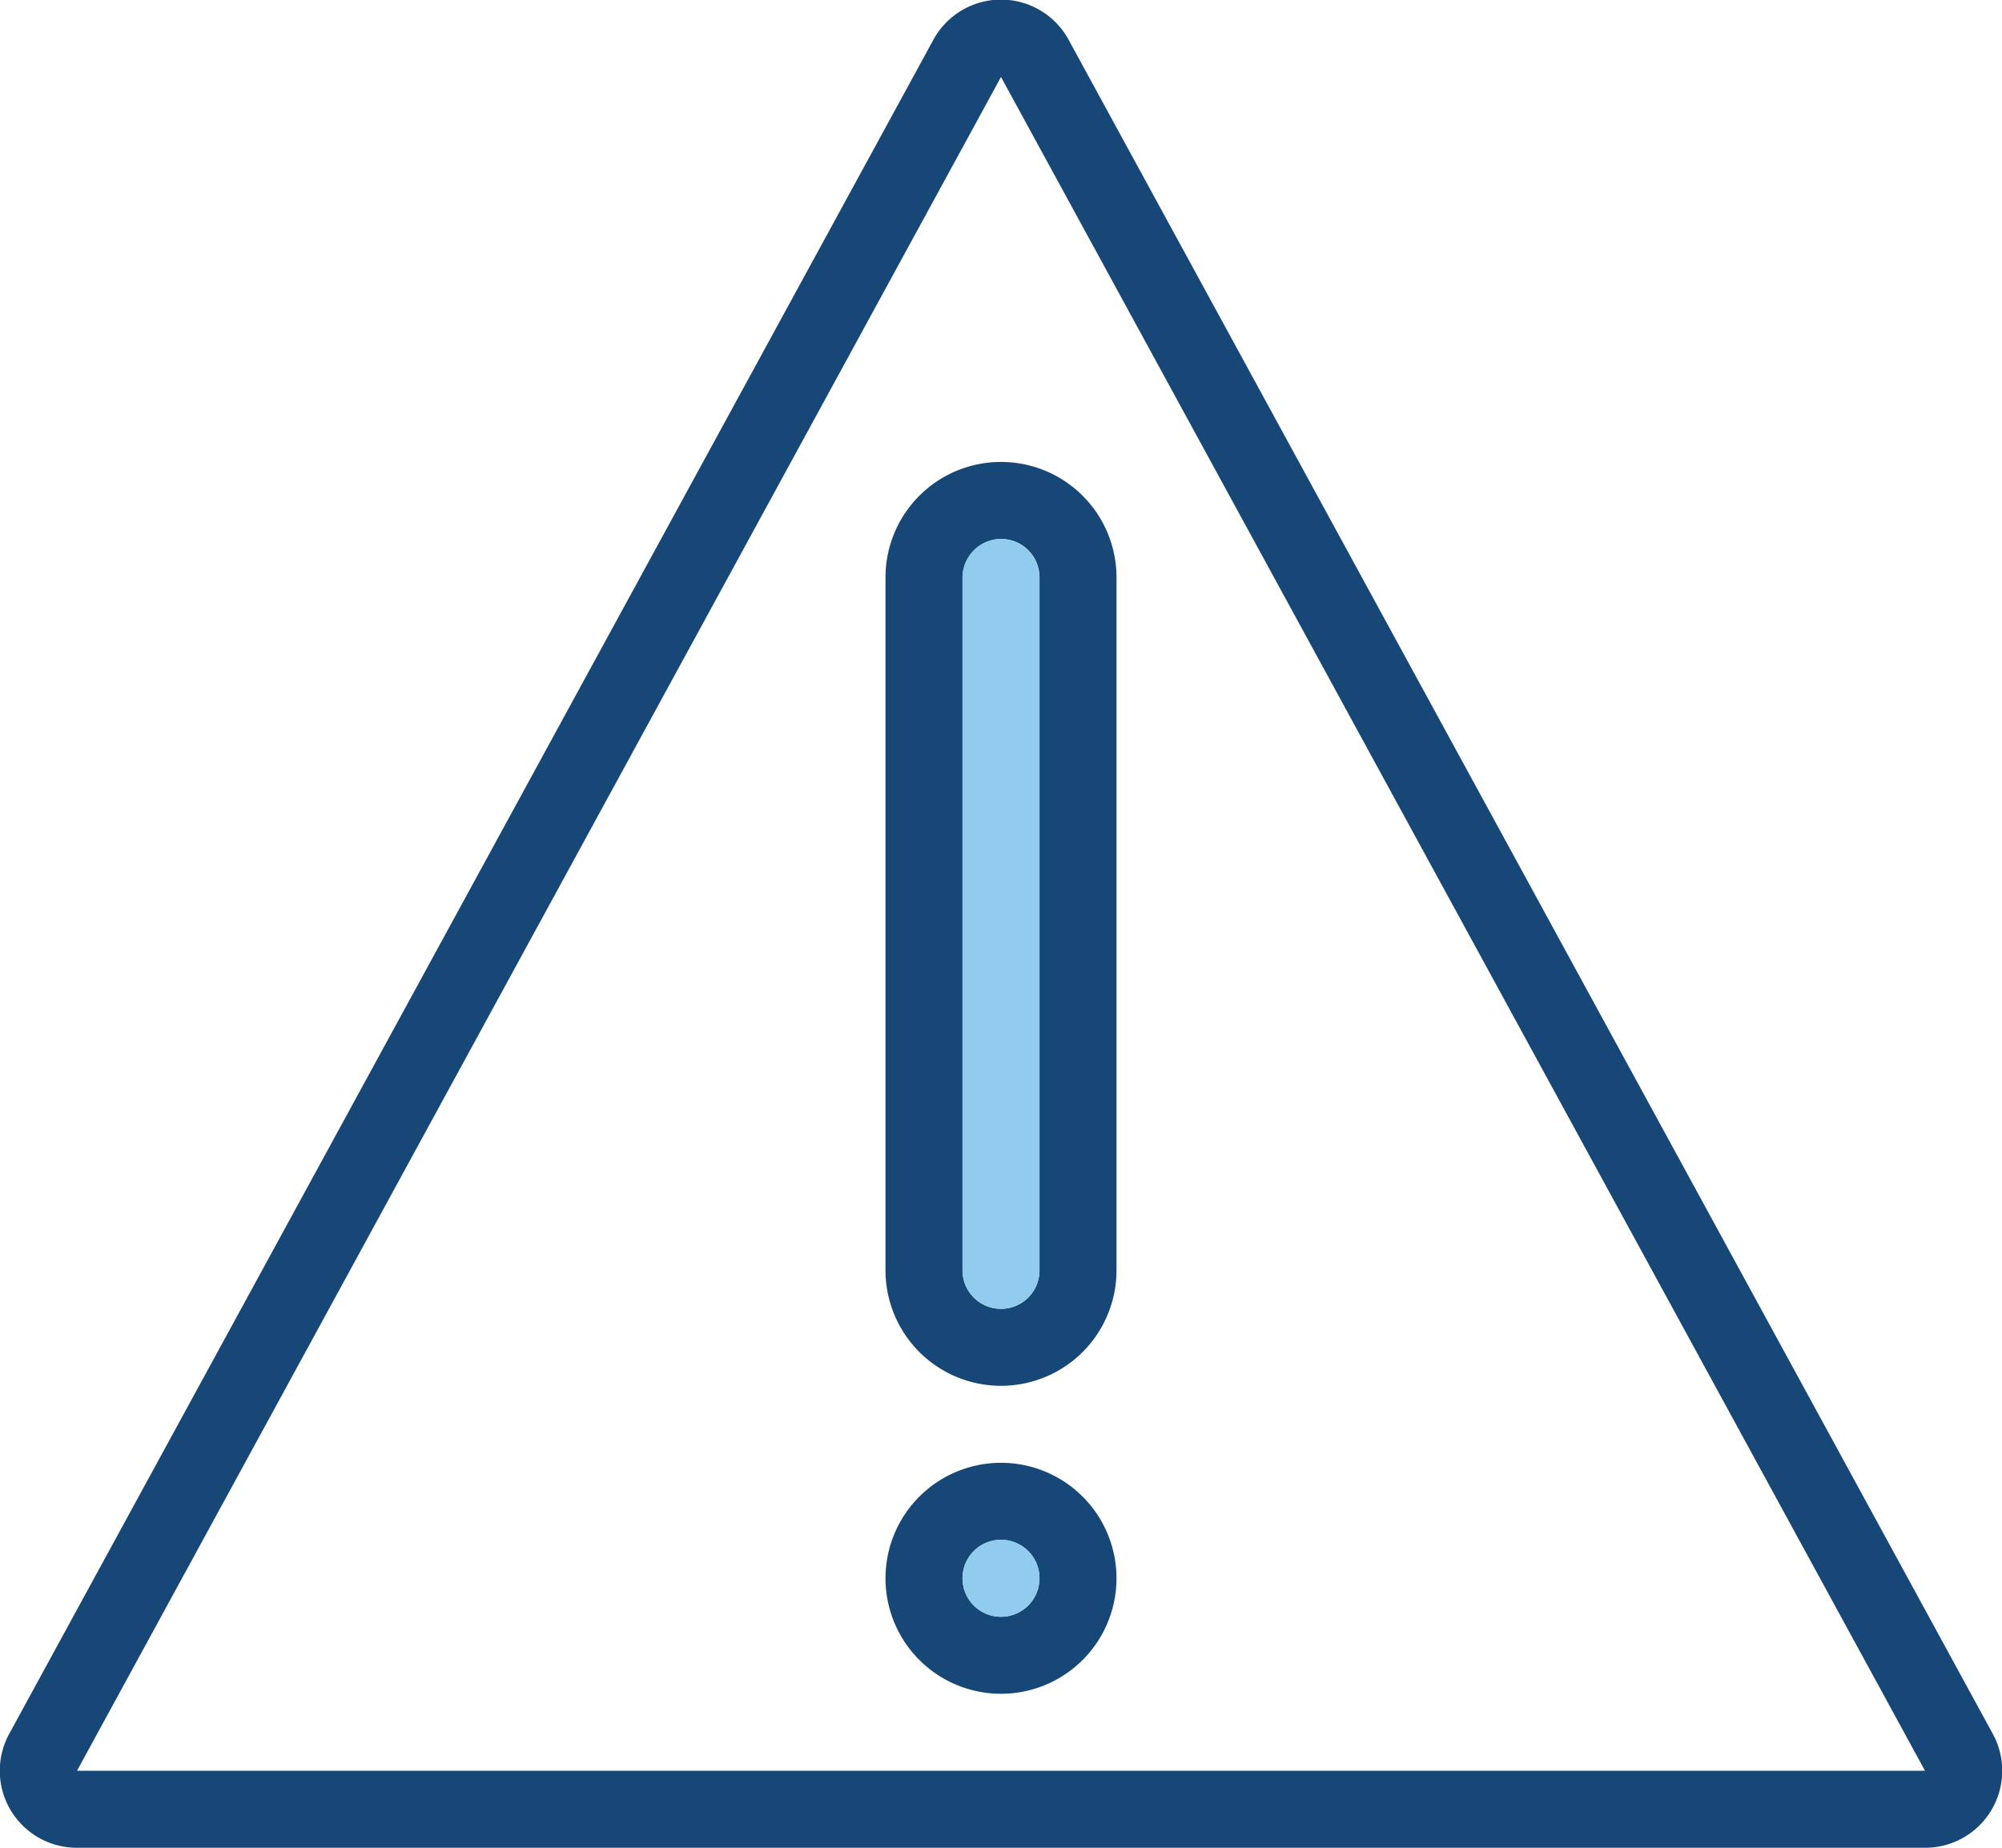 <svg xmlns="http://www.w3.org/2000/svg" xmlns:xlink="http://www.w3.org/1999/xlink" viewBox="0 0 26 24"><defs><style>.cls-1{fill:none;}.cls-2{isolation:isolate;}.cls-3{clip-path:url(#clip-path);}.cls-4{mix-blend-mode:multiply;opacity:0.3;}.cls-5{fill:#164777;}.cls-6{fill:#91ccef;}</style><clipPath id="clip-path" transform="translate(-3 -4)"><rect class="cls-1" width="32" height="32"></rect></clipPath></defs><g class="cls-2"><g id="Layer_2" data-name="Layer 2"><g id="Layer_1-2" data-name="Layer 1"><g id="Icon_Warning_32px" data-name="Icon Warning 32px"><g class="cls-3"><g class="cls-3"><path class="cls-5" d="M15.12,4.52l-12,22A1,1,0,0,0,4,28H28a1,1,0,0,0,.88-1.48l-12-22a1,1,0,0,0-1.76,0M16,5,28,27H4Z" transform="translate(-3 -4)"></path><path class="cls-5" d="M16,10a1.5,1.5,0,0,0-1.5,1.5v9a1.5,1.5,0,0,0,3,0v-9A1.5,1.5,0,0,0,16,10m.5,10.5a.5.5,0,0,1-.5.5.5.5,0,0,1-.5-.5v-9A.51.51,0,0,1,16,11a.5.5,0,0,1,.5.5Z" transform="translate(-3 -4)"></path><path class="cls-5" d="M16,23a1.5,1.5,0,1,0,1.5,1.5A1.5,1.5,0,0,0,16,23m0,2a.5.5,0,0,1,0-1,.5.5,0,0,1,0,1" transform="translate(-3 -4)"></path><path class="cls-6" d="M16.5,20.5a.5.5,0,0,1-.5.5.5.5,0,0,1-.5-.5v-9A.5.5,0,0,1,16,11a.51.51,0,0,1,.5.5Z" transform="translate(-3 -4)"></path><path class="cls-6" d="M16,25a.5.5,0,0,1,0-1,.5.5,0,0,1,0,1" transform="translate(-3 -4)"></path></g></g></g></g></g></g></svg>